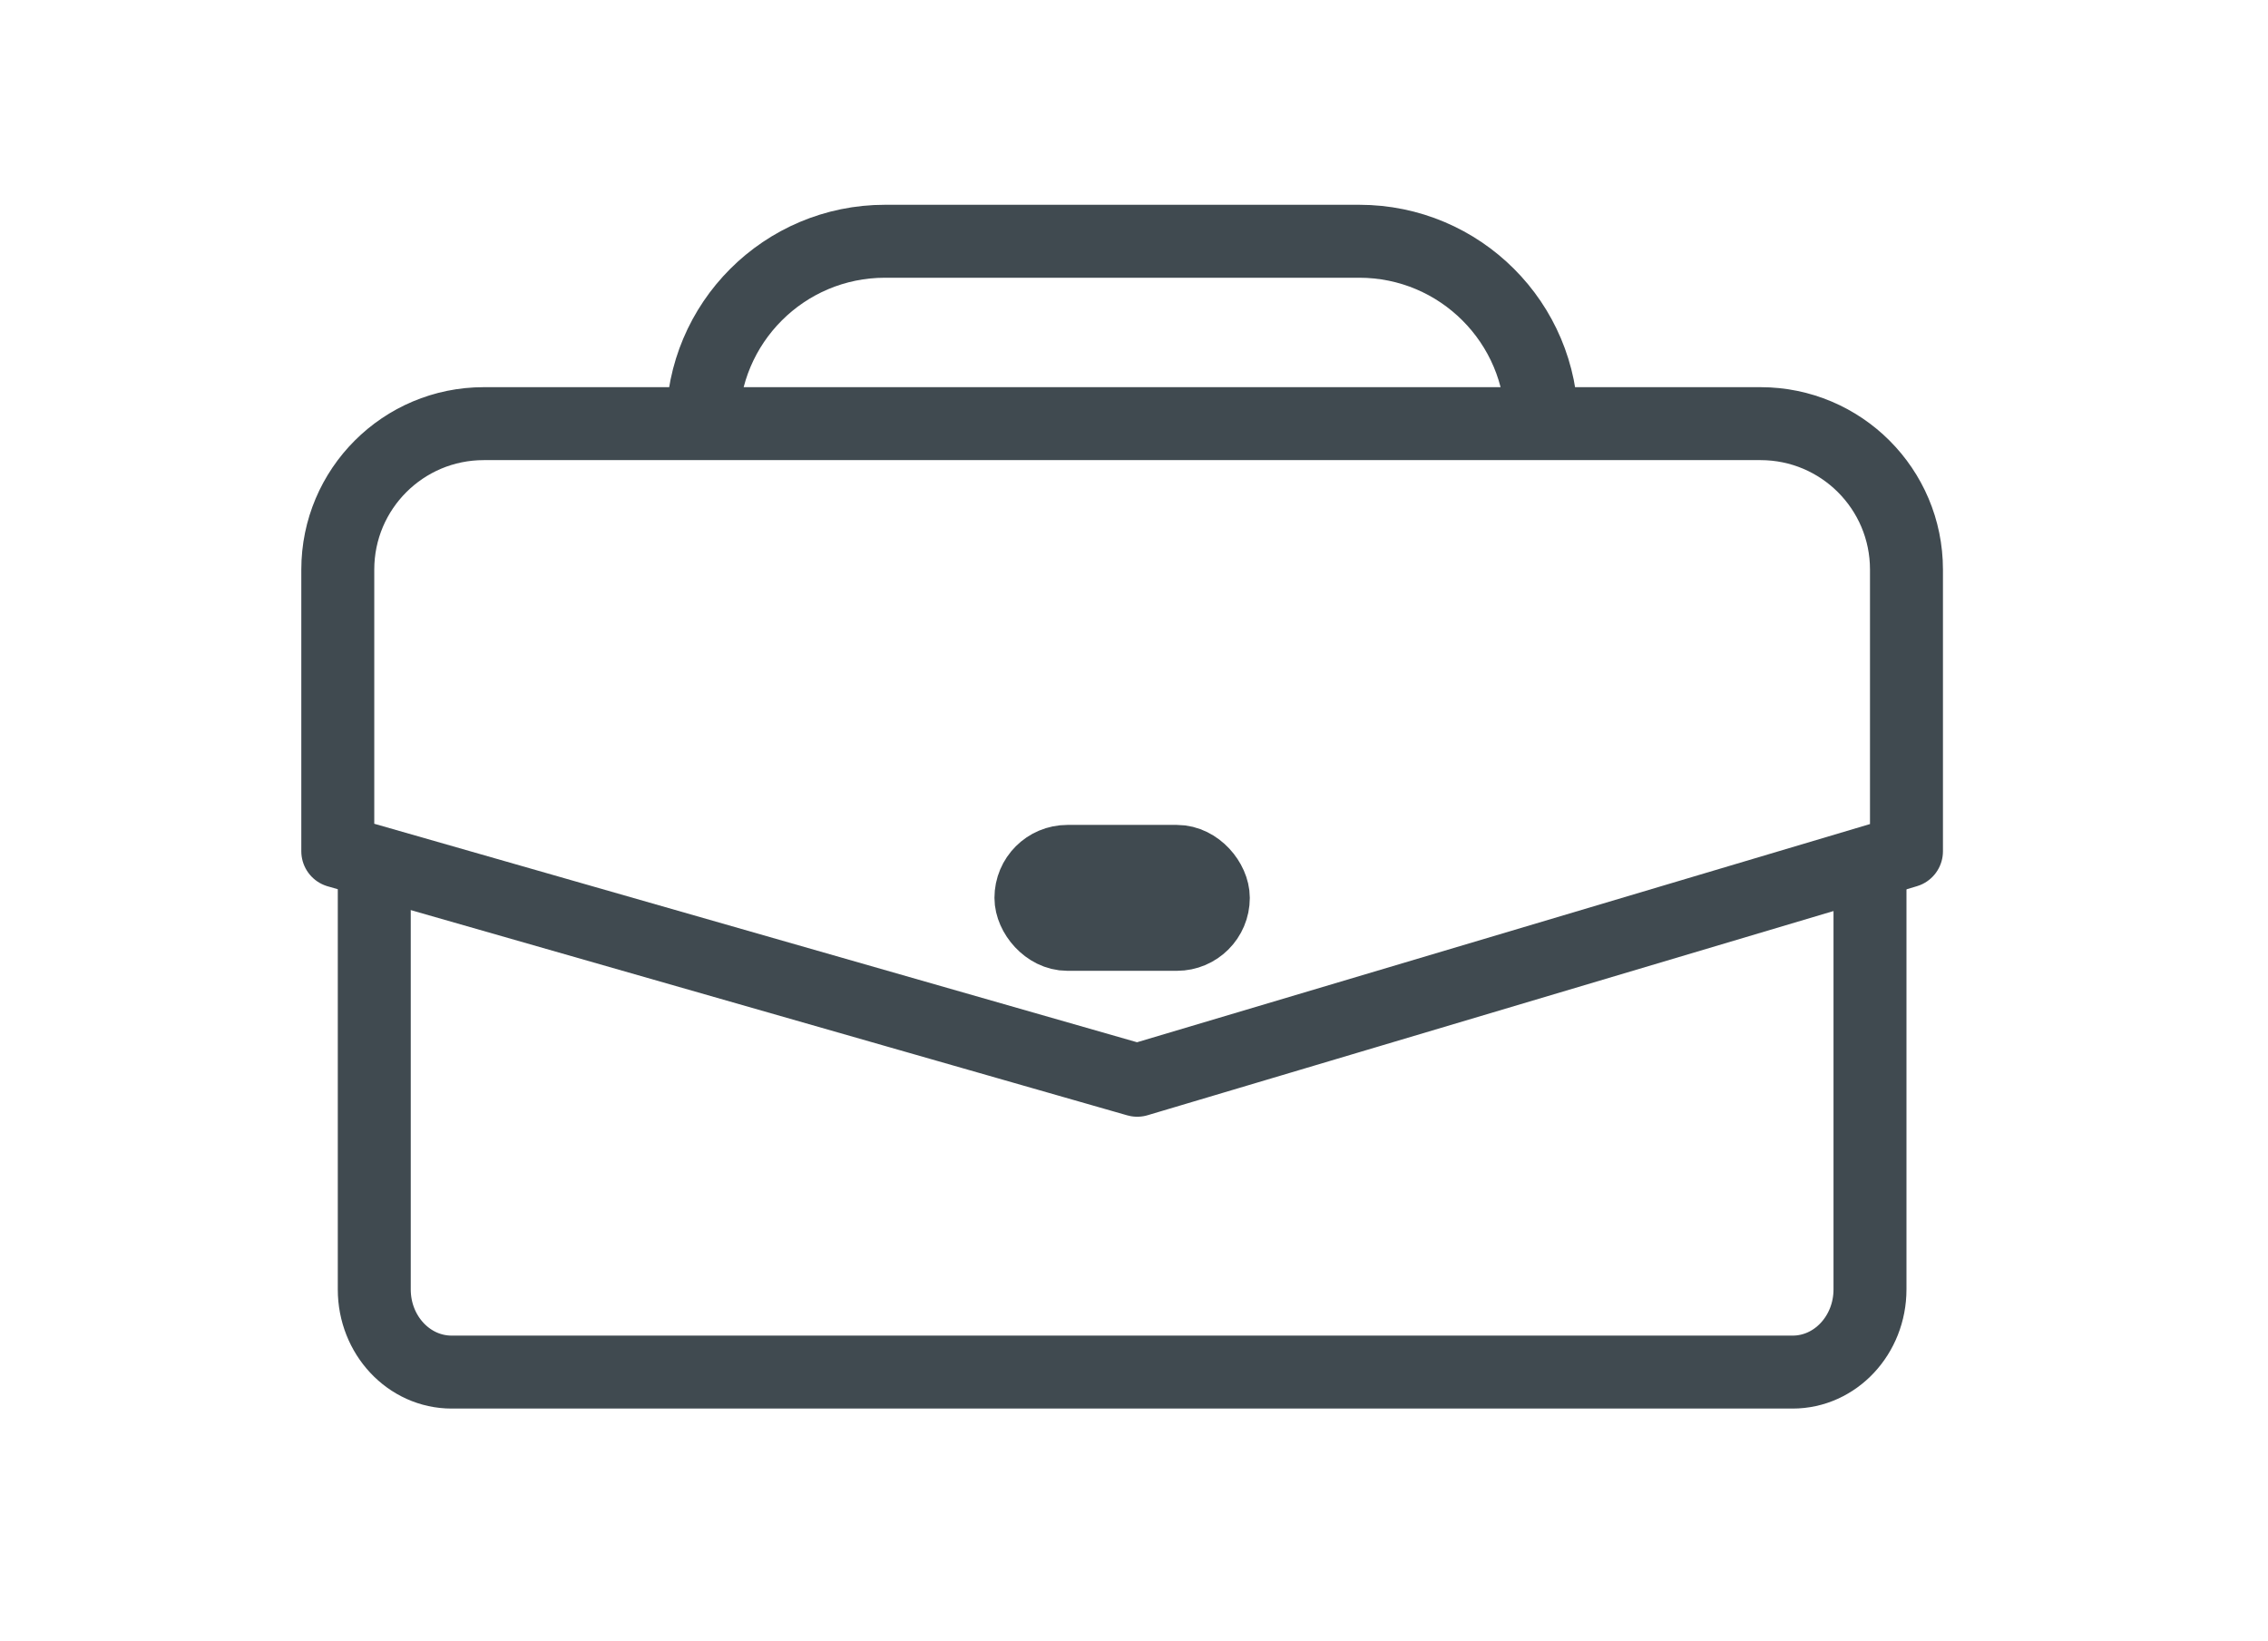 <svg xmlns="http://www.w3.org/2000/svg" width="47" height="34" viewBox="0 0 47 34">
    <g fill="none" fill-rule="evenodd" stroke="#404A50" stroke-width="1.512" transform="translate(7 5)">
        <rect width="3.78" height="1.512" x="14.364" y="12.852" fill="#404A50" stroke-linejoin="round" rx=".756"/>
        <path d="M31.752 13.062h0v8.66c0 .947-.718 1.714-1.603 1.714H2.359c-.885 0-1.603-.767-1.603-1.713v-8.871h0"/>
        <path stroke-linejoin="round" d="M16.567 17.388L0 12.642V6.804C0 5.134 1.354 3.78 3.024 3.78h26.46c1.67 0 3.024 1.354 3.024 3.024v5.838h0l-15.941 4.746zM7.56 3.78C7.56 1.692 9.252 0 11.34 0h9.828c2.088 0 3.78 1.692 3.78 3.78h0"/>
    </g>
</svg>

